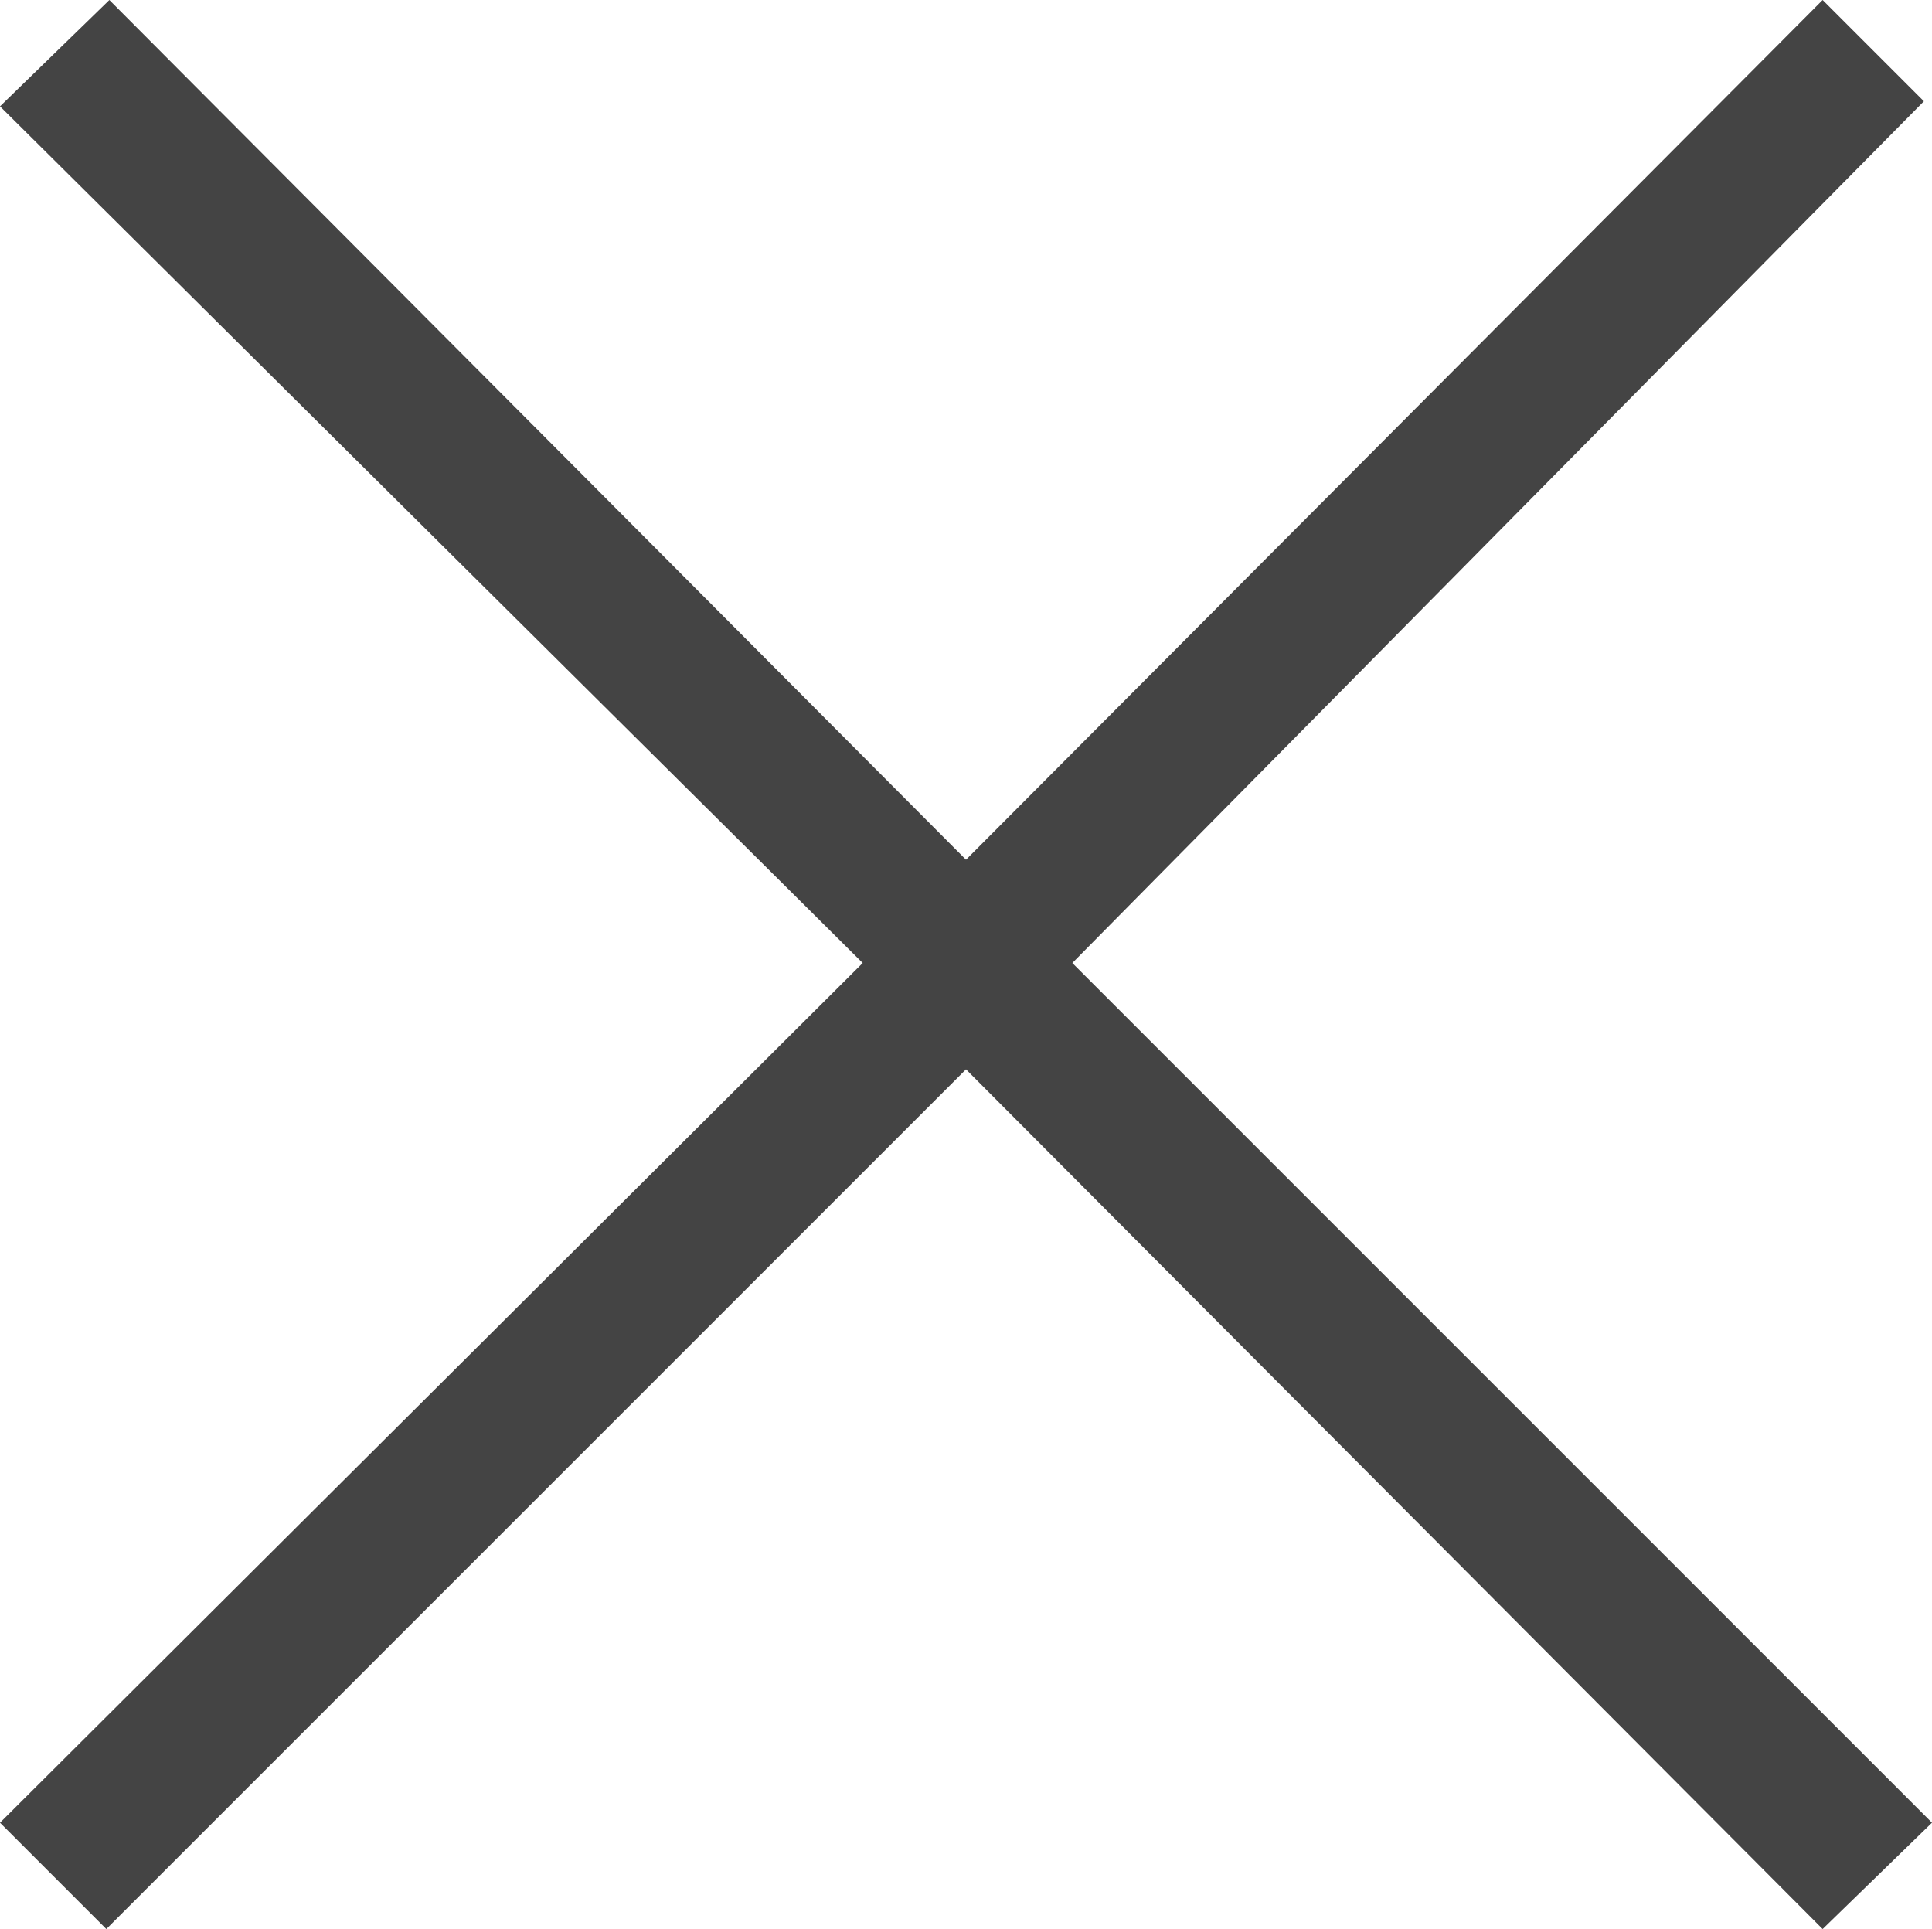 <svg xmlns="http://www.w3.org/2000/svg" viewBox="0 0 19.08 19.05">
  <defs>
    <style>
      .cls-1 {
        fill: #444;
      }
    </style>
  </defs>
  <g id="レイヤー_2" data-name="レイヤー 2">
    <g id="_02" data-name="02">
      <path class="cls-1" d="M18,19.05,9.54,10.56,1.05,19.05,0,18,8.52,9.51,0,1.05,1.08,0,9.54,8.49,18,0l1,1L10.59,9.51,19.08,18Z"/>
    </g>
  </g>
</svg>

